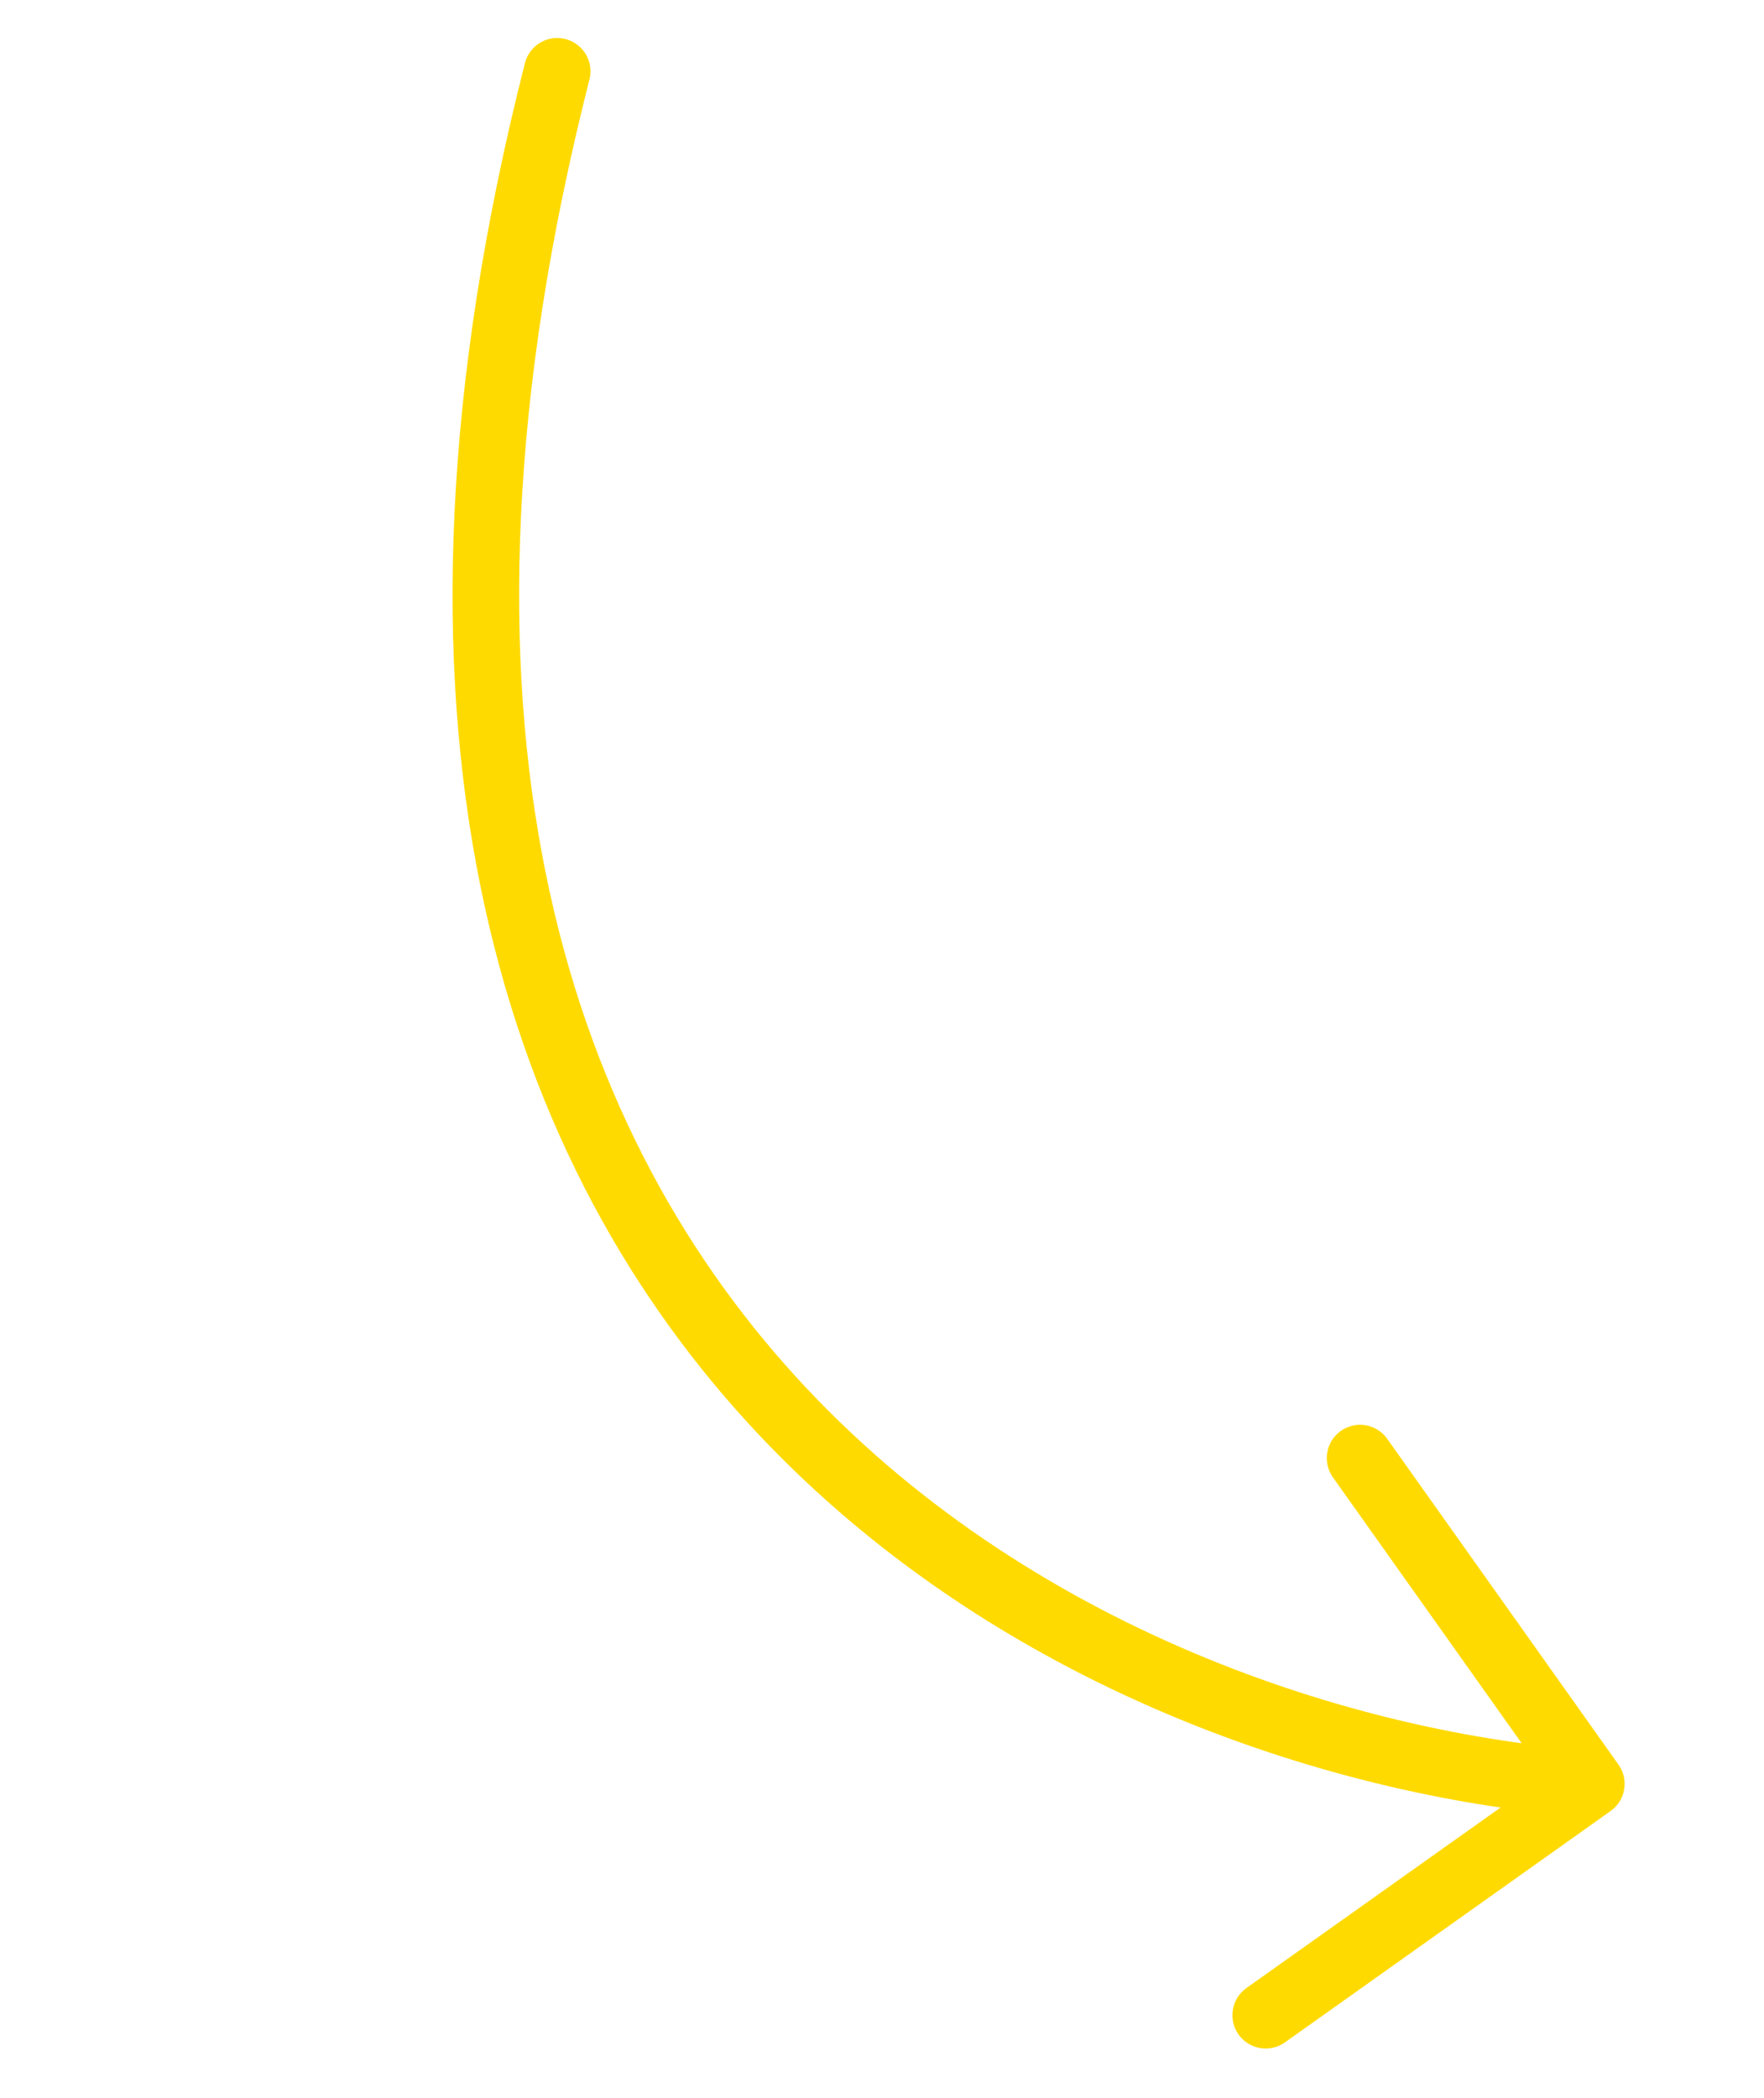 <?xml version="1.0" encoding="UTF-8"?> <svg xmlns="http://www.w3.org/2000/svg" width="53" height="63" viewBox="0 0 53 63" fill="none"> <path d="M38.028 60.52L47.812 53.573M47.812 53.573L40.864 43.789M47.812 53.573C33.352 52.568 6.893 40.875 16.741 2.141" stroke="#FFDA00" stroke-width="2" stroke-linecap="round"></path> </svg> 